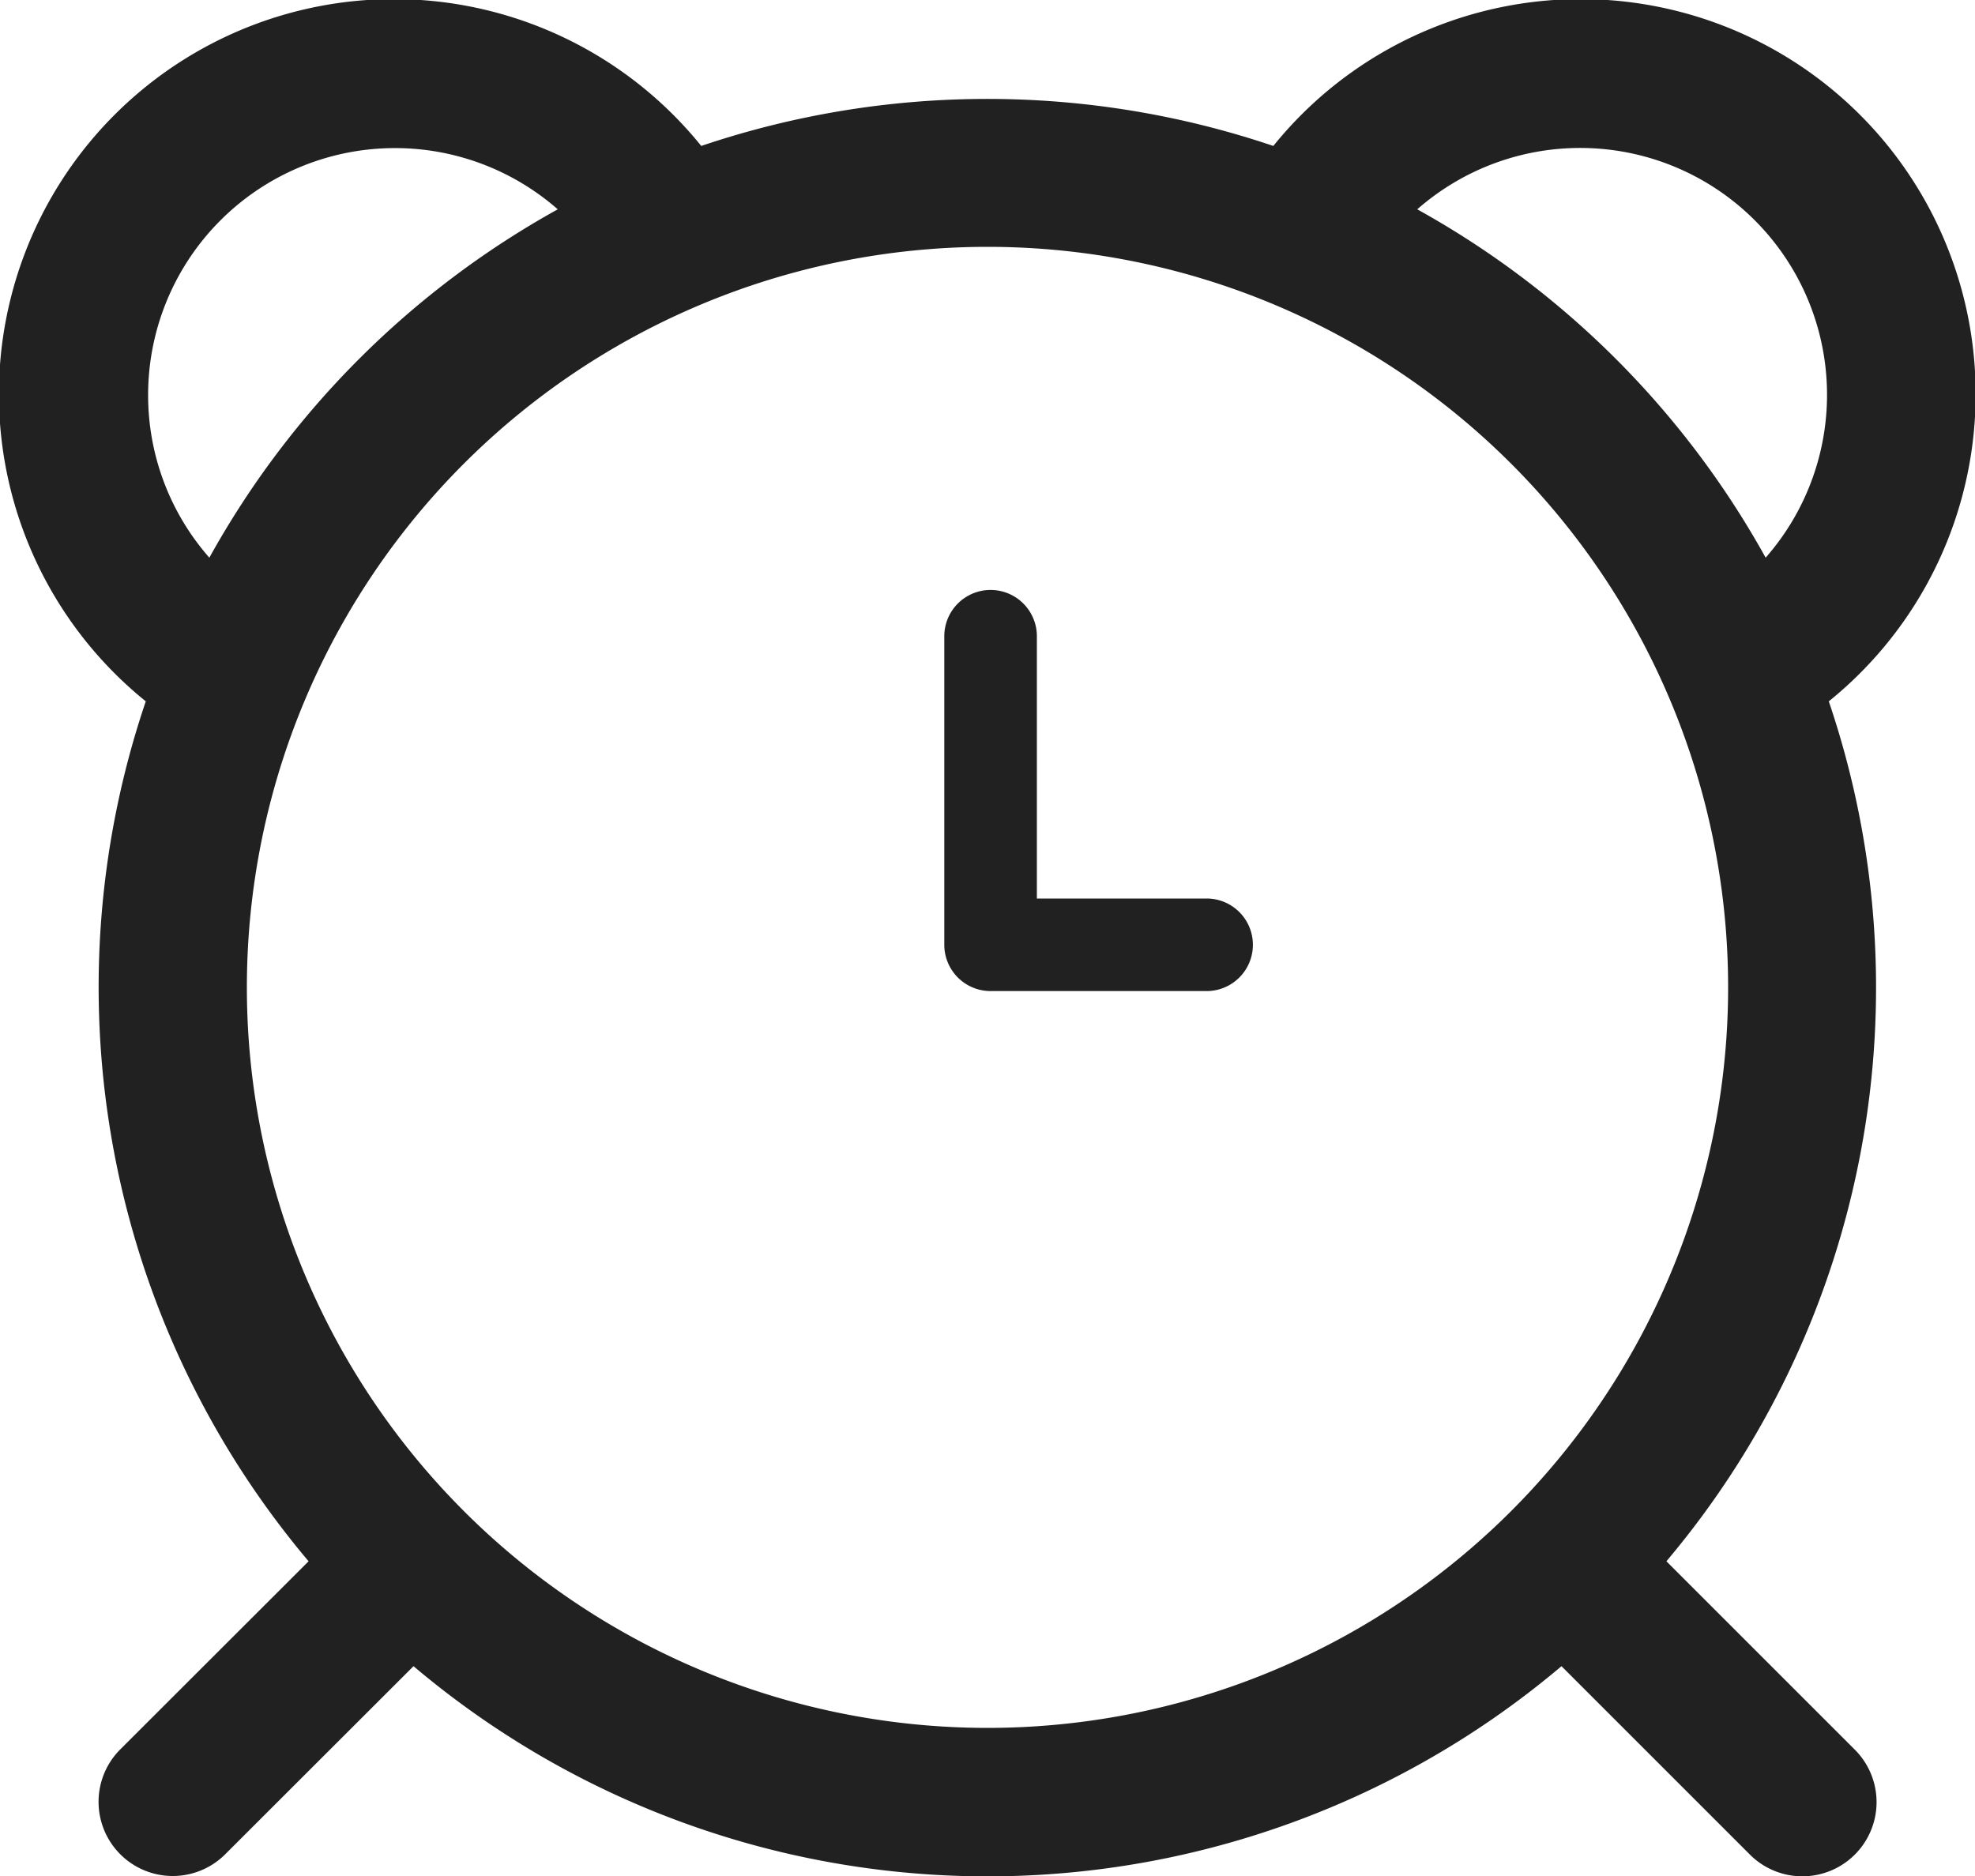 <?xml version="1.0" encoding="UTF-8"?> <svg xmlns="http://www.w3.org/2000/svg" height="30.4" viewBox="0 0 32 30.4" width="32"><g fill="#212121" transform="translate(-2 -2)"><path d="m12 7.75a.75.75 0 0 0 -1.5 0v5a.75.75 0 0 0 .75.75h3.5a.75.75 0 0 0 0-1.5h-2.75z" transform="translate(6.8 4.56)"></path><path d="m4.362 13.365a6.4 6.4 0 1 1 9-9 14.474 14.474 0 0 1 9.269 0 6.4 6.4 0 1 1 9 9 14.423 14.423 0 0 1 -2.631 13.935l3.053 3.053a1.2 1.2 0 0 1 -1.7 1.7l-3.053-3.053a14.4 14.4 0 0 1 -18.6 0l-3.051 3.048a1.2 1.2 0 0 1 -1.7-1.7l3.051-3.048a14.424 14.424 0 0 1 -2.638-13.935zm.038-4.965a3.984 3.984 0 0 0 .992 2.637 14.468 14.468 0 0 1 5.645-5.645 4 4 0 0 0 -6.637 3.008zm26.208 2.637a4 4 0 0 0 -5.645-5.645 14.468 14.468 0 0 1 5.645 5.645zm-24.608 6.963a12 12 0 1 0 12-12 12 12 0 0 0 -12 12z"></path></g></svg> 